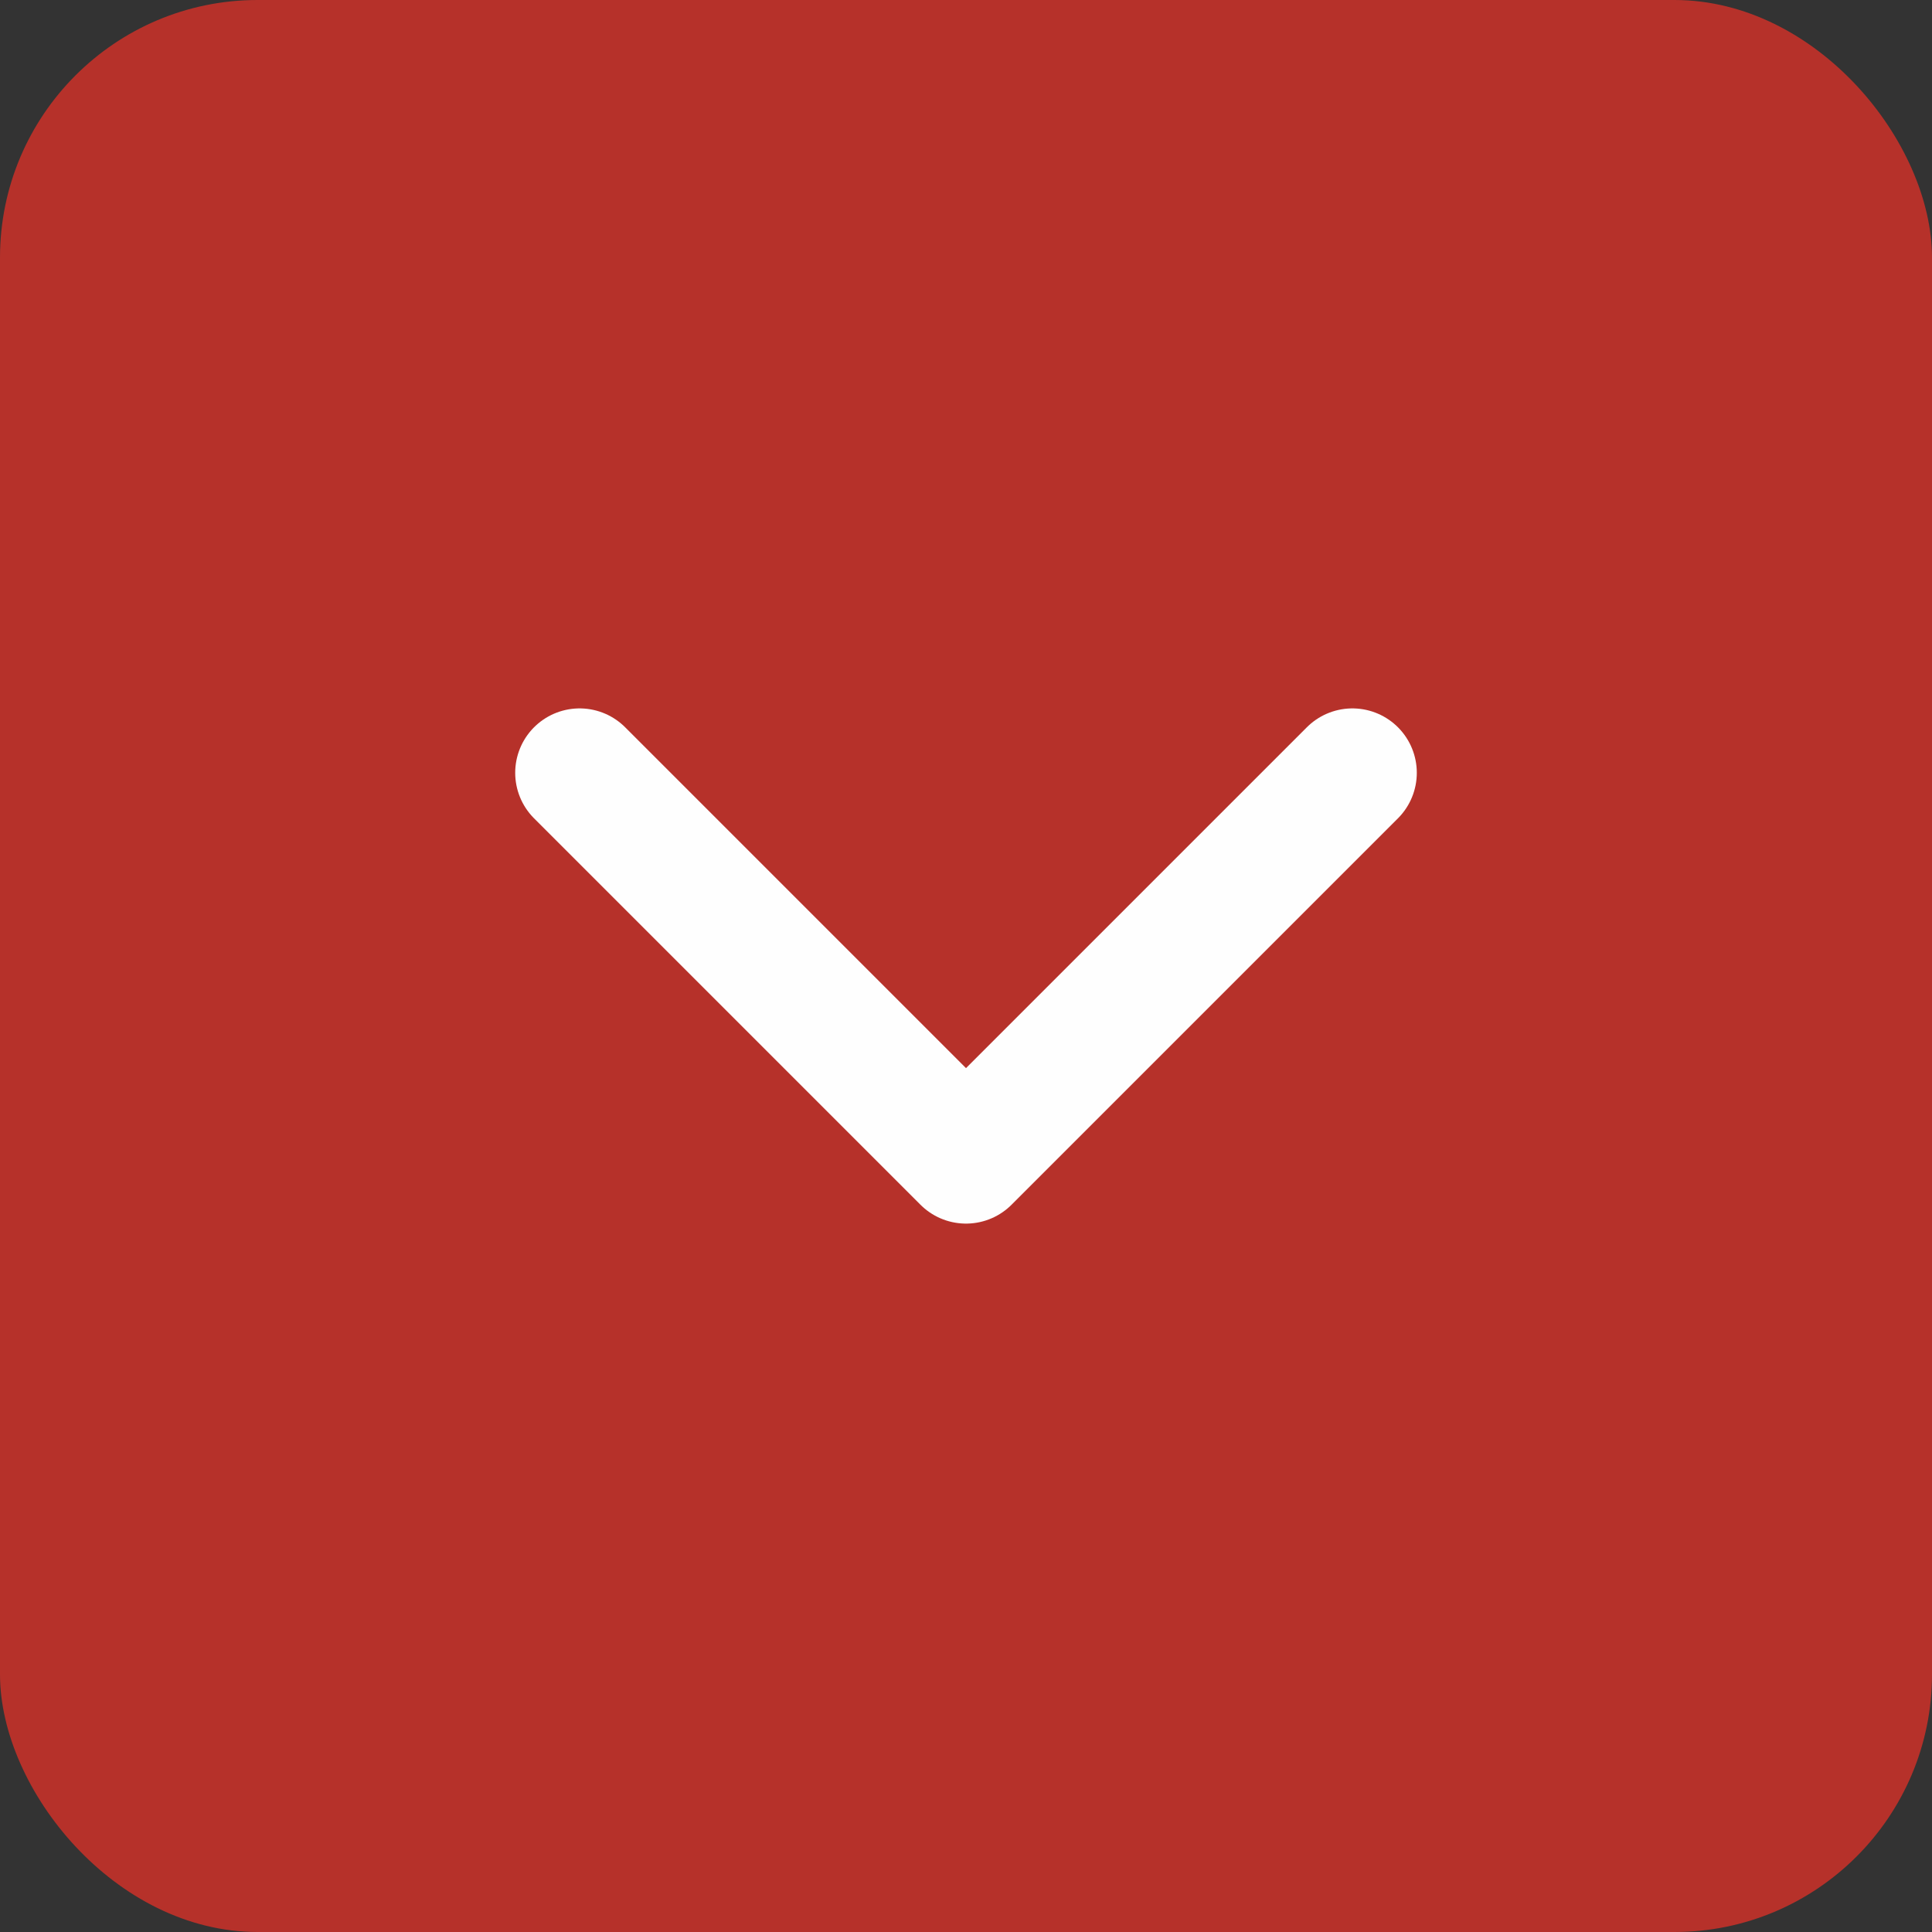<svg width="30" height="30" viewBox="0 0 30 30" fill="none" xmlns="http://www.w3.org/2000/svg">
<rect x="0" y="0" width="30" height="30" fill="#333333" stroke="none"/>
<rect width="30" height="30" rx="4" fill="#B6312A"/>
<g clip-path="url(#clip0_1864_14705)">
<path d="M9 12L15 18L21 12" stroke="#FEFEFE" stroke-width="2" stroke-linecap="round" stroke-linejoin="round"/>
</g>
<defs>
<clipPath id="clip0_1864_14705">
<rect width="24" height="24" fill="white" transform="translate(3 3)"/>
</clipPath>
</defs>
</svg>
